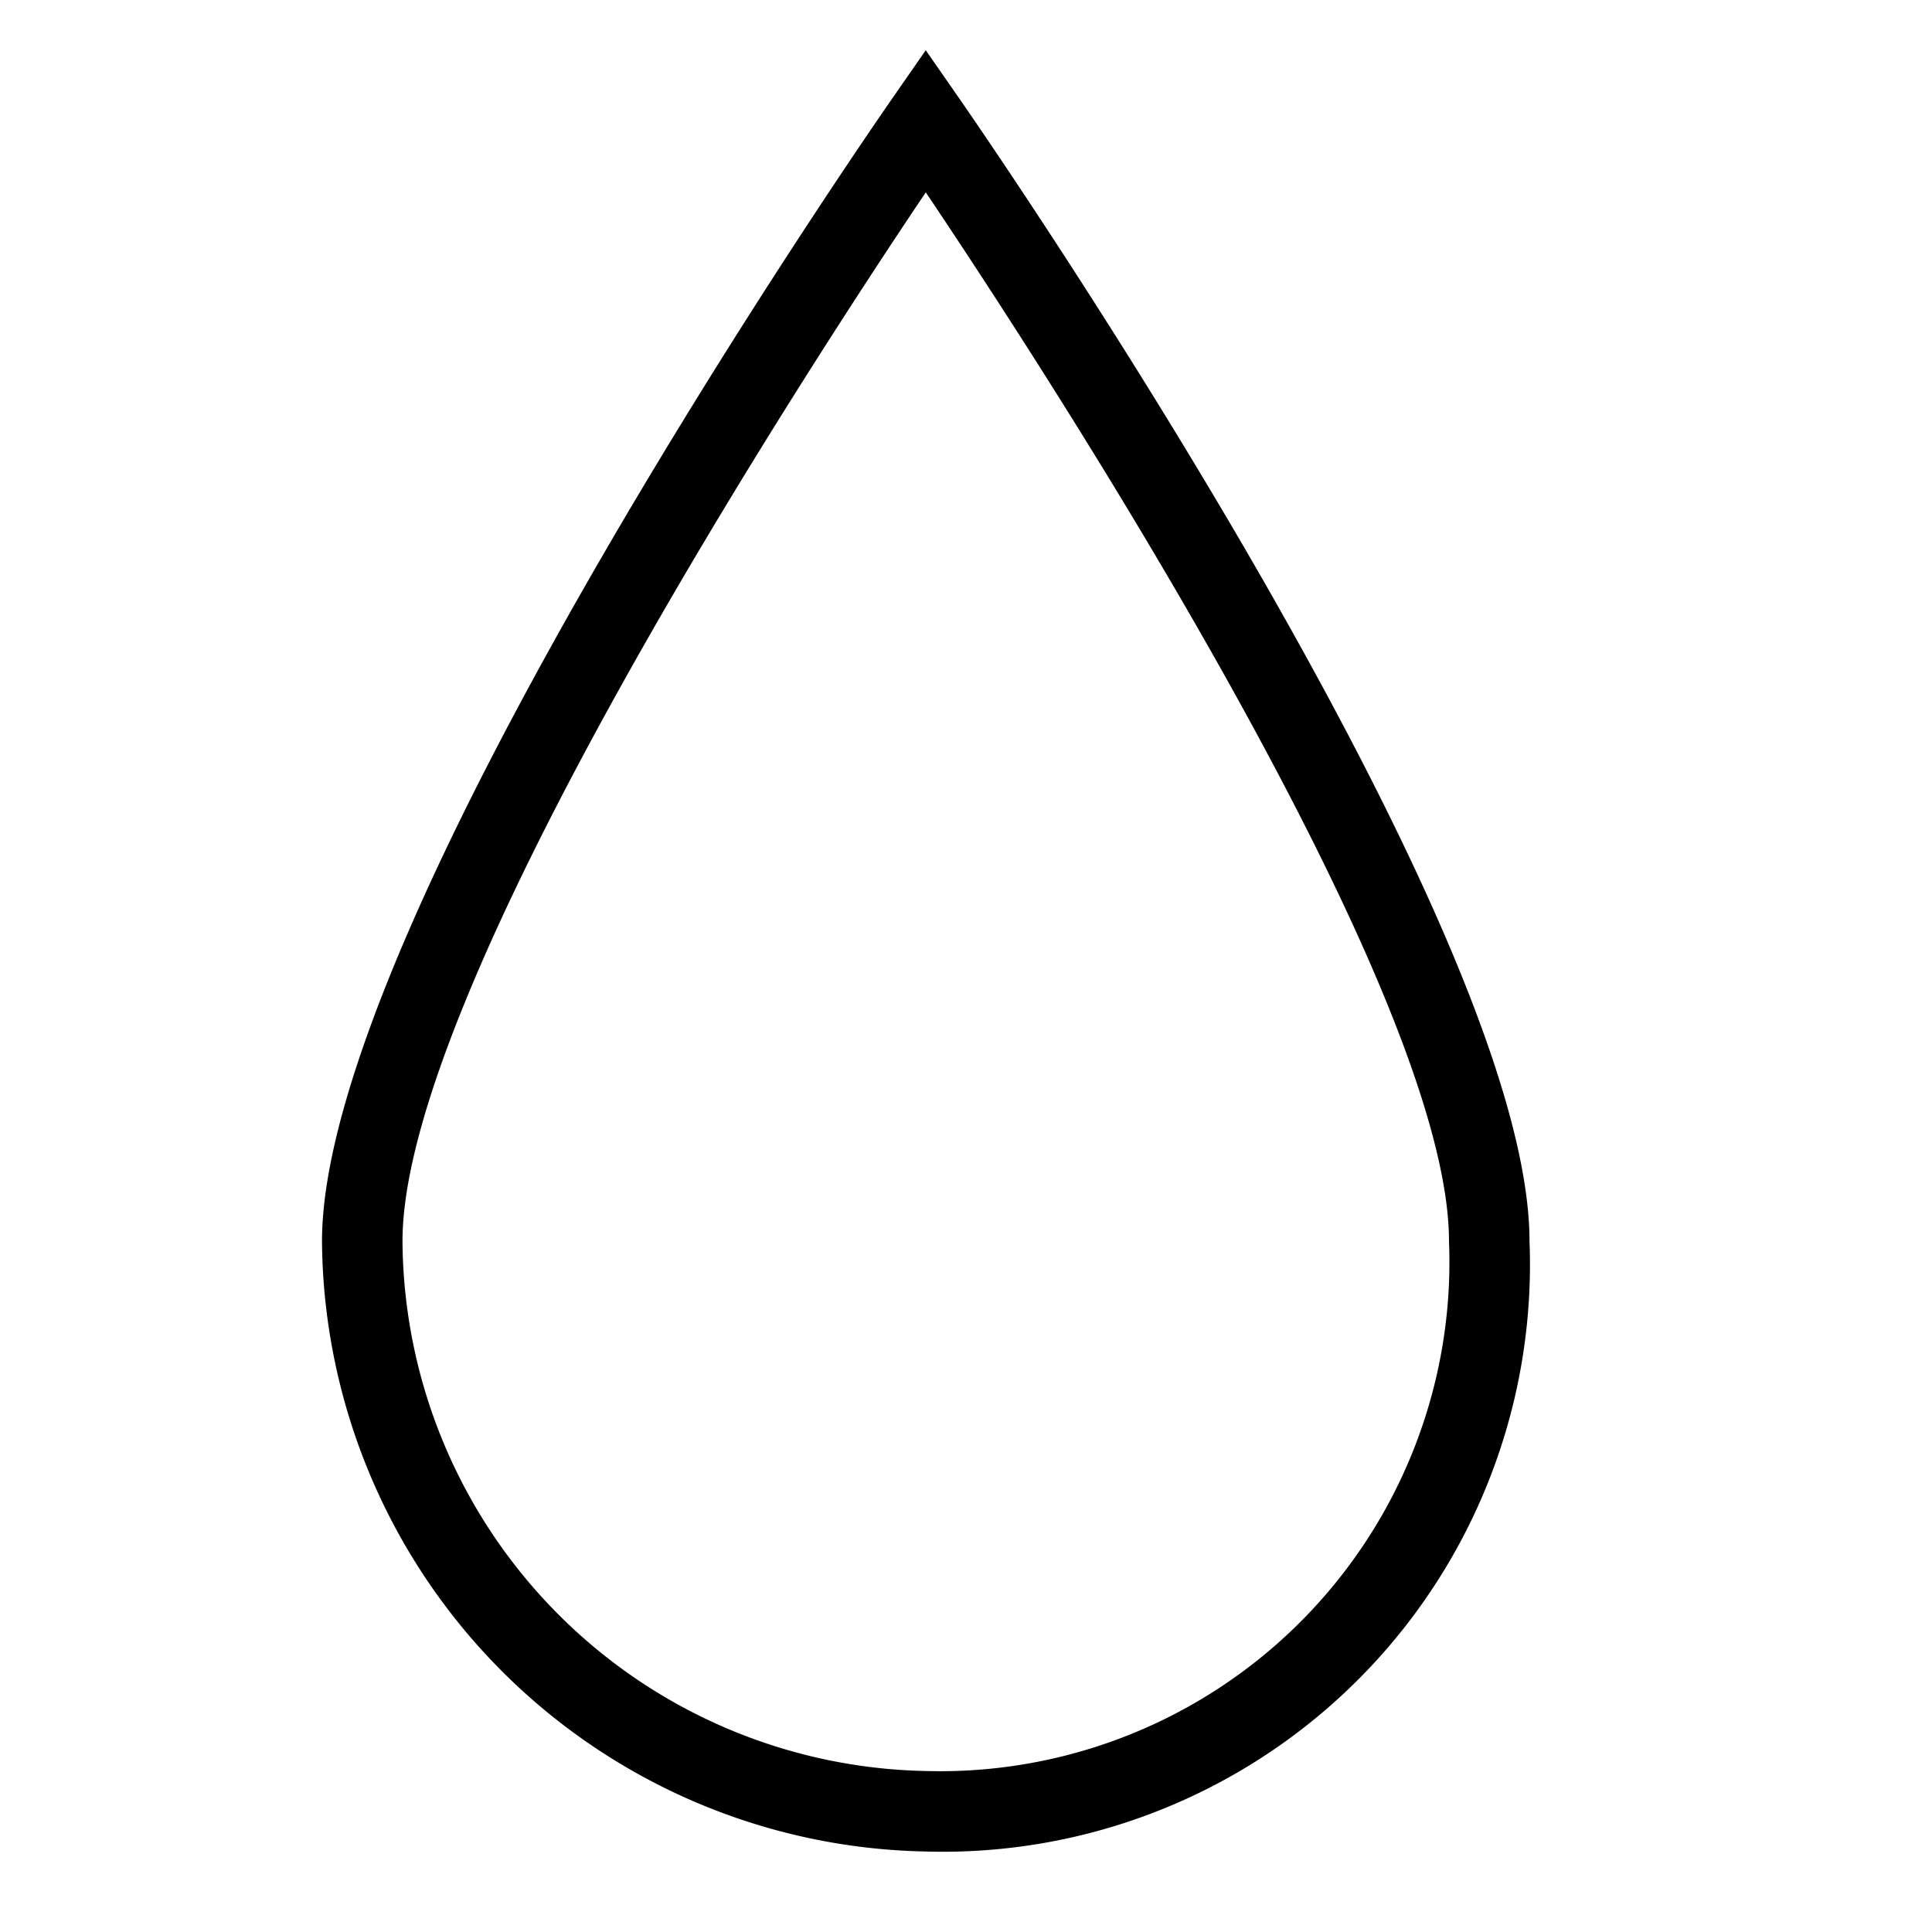 <svg xmlns="http://www.w3.org/2000/svg" viewBox="0 0 24 24" id="nm-icon-consumption">
    <title>consumption-small</title>
    <path fill="none" d="M0 0h24v24H0z" />
    <path d="M11.5 23A7.642 7.642 0 0 1 4 15.419c0-3.962 6.8-13.788 7.09-14.205l.41-.59.41.59C12.2 1.631 19 11.456 19 15.419A7.294 7.294 0 0 1 11.5 23zm0-20.61C10.013 4.601 5 12.292 5 15.418A6.628 6.628 0 0 0 11.5 22a6.326 6.326 0 0 0 6.5-6.581c0-3.127-5.013-10.817-6.5-13.03z"
    />
</svg>
